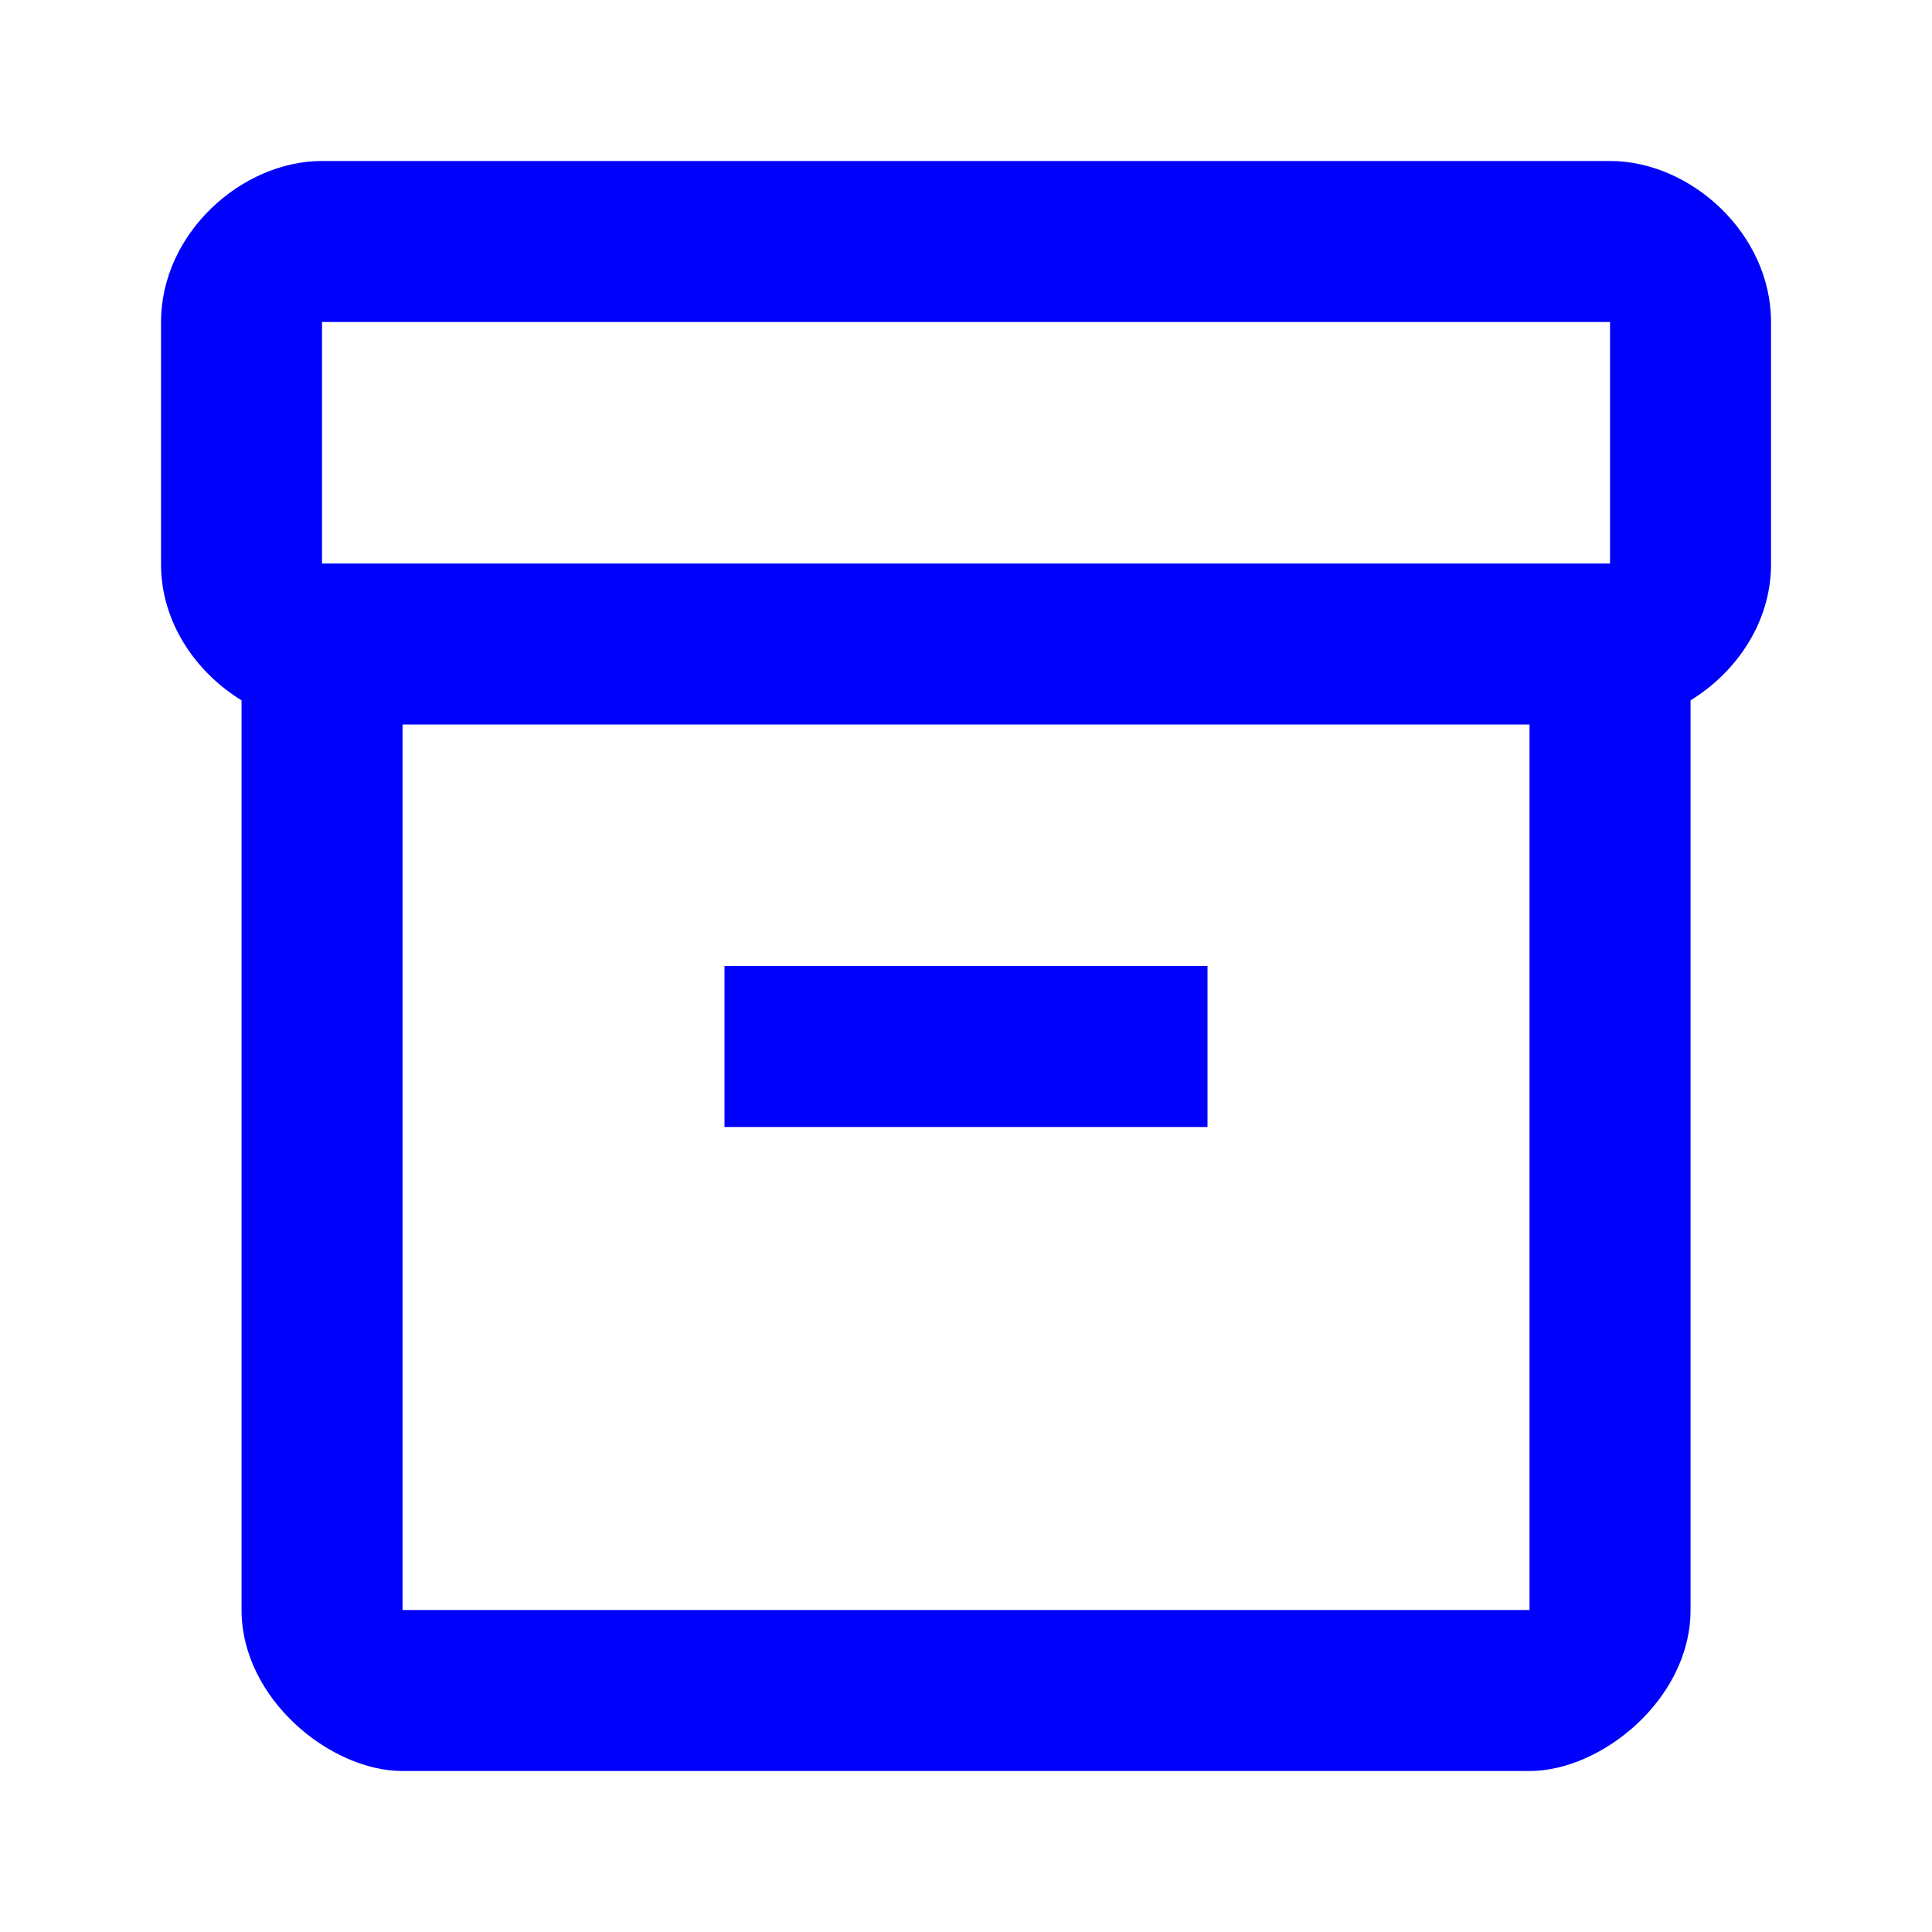 <svg width="40" height="40" viewBox="0 0 40 40" fill="none" xmlns="http://www.w3.org/2000/svg">
<path d="M33.334 3.333H6.667C5.001 3.333 3.334 4.833 3.334 6.667V11.683C3.334 12.883 4.051 13.917 5.001 14.5V33.333C5.001 35.167 6.834 36.667 8.334 36.667H31.667C33.167 36.667 35.001 35.167 35.001 33.333V14.5C35.951 13.917 36.667 12.883 36.667 11.683V6.667C36.667 4.833 35.001 3.333 33.334 3.333ZM31.667 33.333H8.334V15H31.667V33.333ZM33.334 11.667H6.667V6.667H33.334V11.667Z" fill="#0001FA"/>
<path d="M25 20H15V23.333H25V20Z" fill="#0001FA"/>
</svg>
